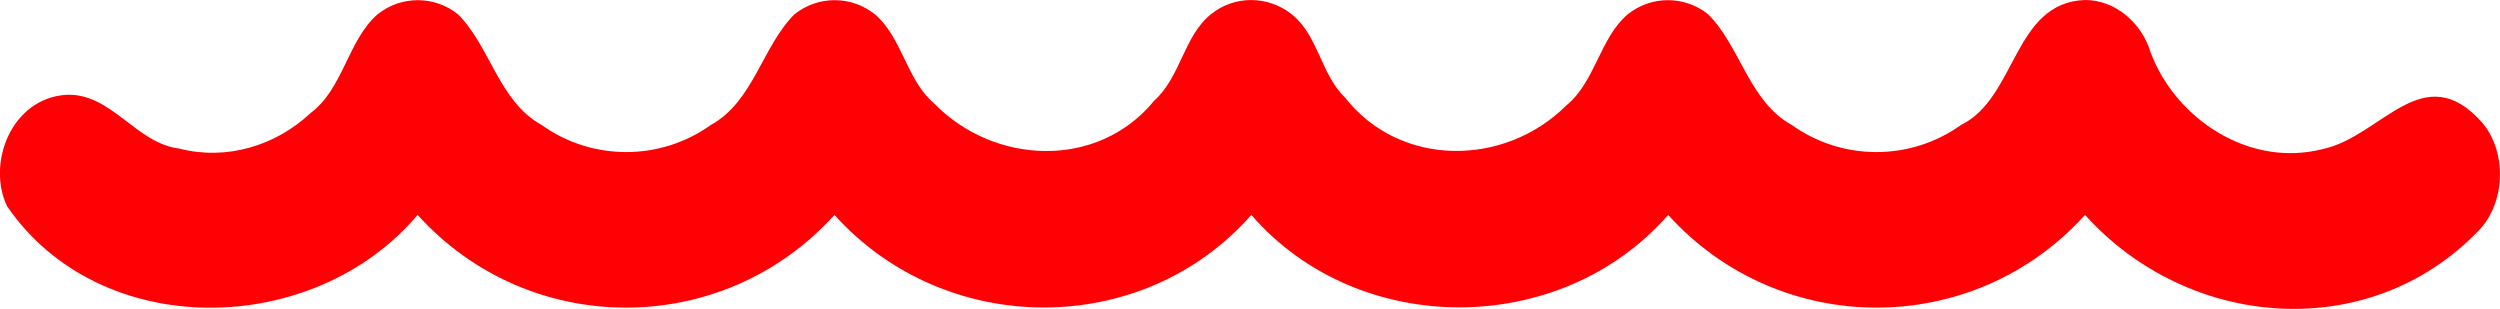 <svg xmlns="http://www.w3.org/2000/svg" width="89" height="11" viewBox="0 0 89 11" fill="none"><g clip-path="url(#clip0_89_748)"><path d="M88.375 4.375C86.274 2.002 84.798 4.845 82.71 5.302C80.038 5.994 77.418 4.19 76.554 1.842C76.248 0.84 75.33 0 74.227 0C71.674 0.087 71.793 3.485 69.812 4.449C68.017 5.735 65.583 5.735 63.788 4.449C62.272 3.621 61.953 1.644 60.809 0.507C59.972 -0.161 58.788 -0.161 57.951 0.507C56.953 1.347 56.794 2.917 55.757 3.757C53.562 5.945 49.839 5.97 47.884 3.473C47.02 2.645 46.927 1.248 45.983 0.507C45.145 -0.161 43.948 -0.173 43.111 0.507C42.14 1.285 42.033 2.744 41.089 3.584C39.081 6.044 35.385 5.871 33.257 3.683C32.273 2.855 32.114 1.322 31.143 0.507C30.305 -0.161 29.122 -0.161 28.284 0.507C27.14 1.644 26.821 3.621 25.305 4.449C23.51 5.735 21.077 5.735 19.282 4.449C17.766 3.621 17.447 1.644 16.303 0.507C15.465 -0.161 14.282 -0.161 13.444 0.507C12.38 1.434 12.221 3.164 11.05 4.029C9.814 5.191 8.058 5.722 6.383 5.29C4.84 5.104 3.976 3.312 2.367 3.374C0.399 3.498 -0.479 5.821 0.253 7.342C3.551 12.162 11.143 12.051 14.867 7.651C18.843 12.051 25.731 12.051 29.707 7.651C33.643 12.026 40.664 12.063 44.547 7.651C48.363 12.051 55.557 12.026 59.387 7.651C63.363 12.051 70.251 12.051 74.227 7.651C77.91 11.742 84.346 12.261 88.242 8.207C89.2 7.218 89.253 5.426 88.375 4.375Z" fill="#FF0004"></path></g><defs><clipPath id="clip0_89_748"><rect width="89" height="11" fill="white"></rect></clipPath></defs></svg>